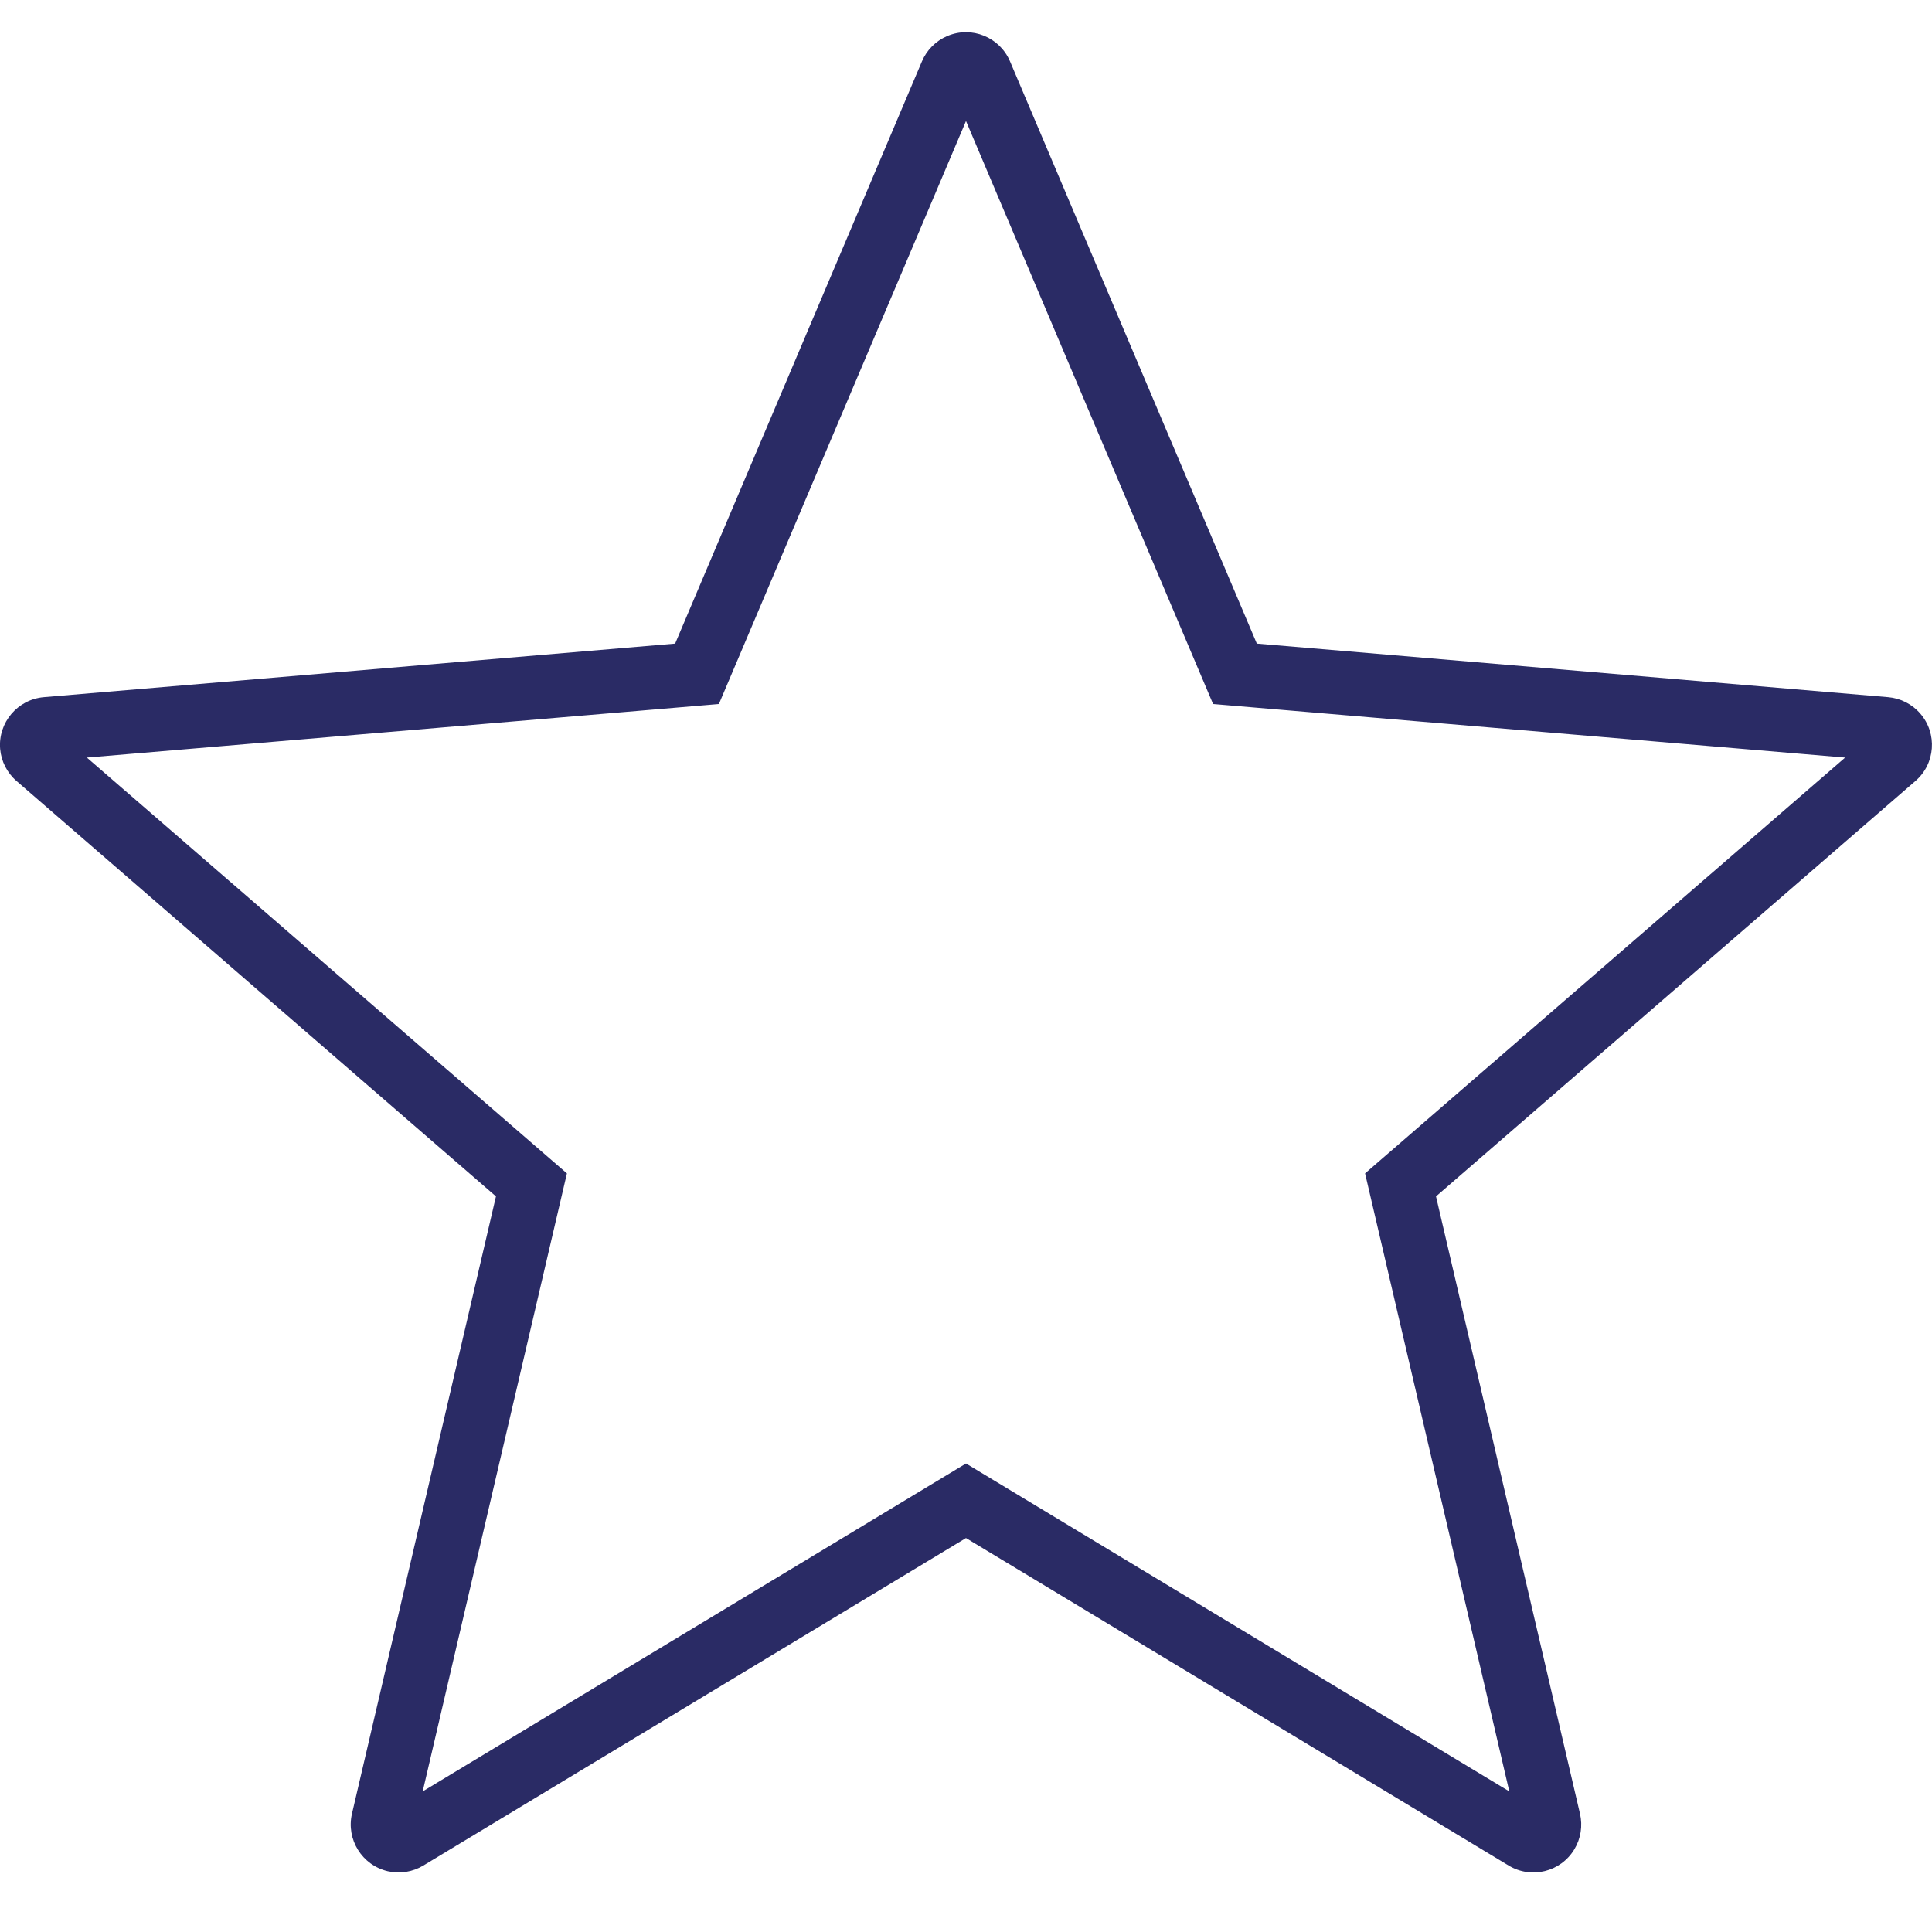<?xml version="1.0" encoding="UTF-8"?>
<svg fill="#2A2B65" width="100pt" height="100pt" version="1.1" viewBox="0 0 100 100" xmlns="http://www.w3.org/2000/svg">
 <path d="m21.91 96.562c-0.551 0.332-1.211 0.438-1.84 0.293-1.332-0.312-2.16-1.645-1.852-2.977l7.453-31.953-24.816-21.5c-0.488-0.422-0.793-1.02-0.848-1.66-0.113-1.363 0.898-2.562 2.262-2.68l32.676-2.773 12.773-30.133c0.25-0.594 0.723-1.066 1.316-1.316 1.258-0.535 2.711 0.055 3.246 1.316l12.773 30.133 32.676 2.773c0.645 0.055 1.242 0.359 1.664 0.848 0.895 1.031 0.785 2.598-0.25 3.492l-24.816 21.5 7.453 31.953c0.145 0.629 0.043 1.289-0.293 1.844-0.707 1.172-2.227 1.547-3.398 0.84l-28.09-16.953zm28.09-20.812 28.121 16.973-7.465-31.988 24.848-21.523-32.715-2.773-12.789-30.176-12.789 30.176-32.715 2.773 24.848 21.523-7.465 31.988z"/>
</svg>
